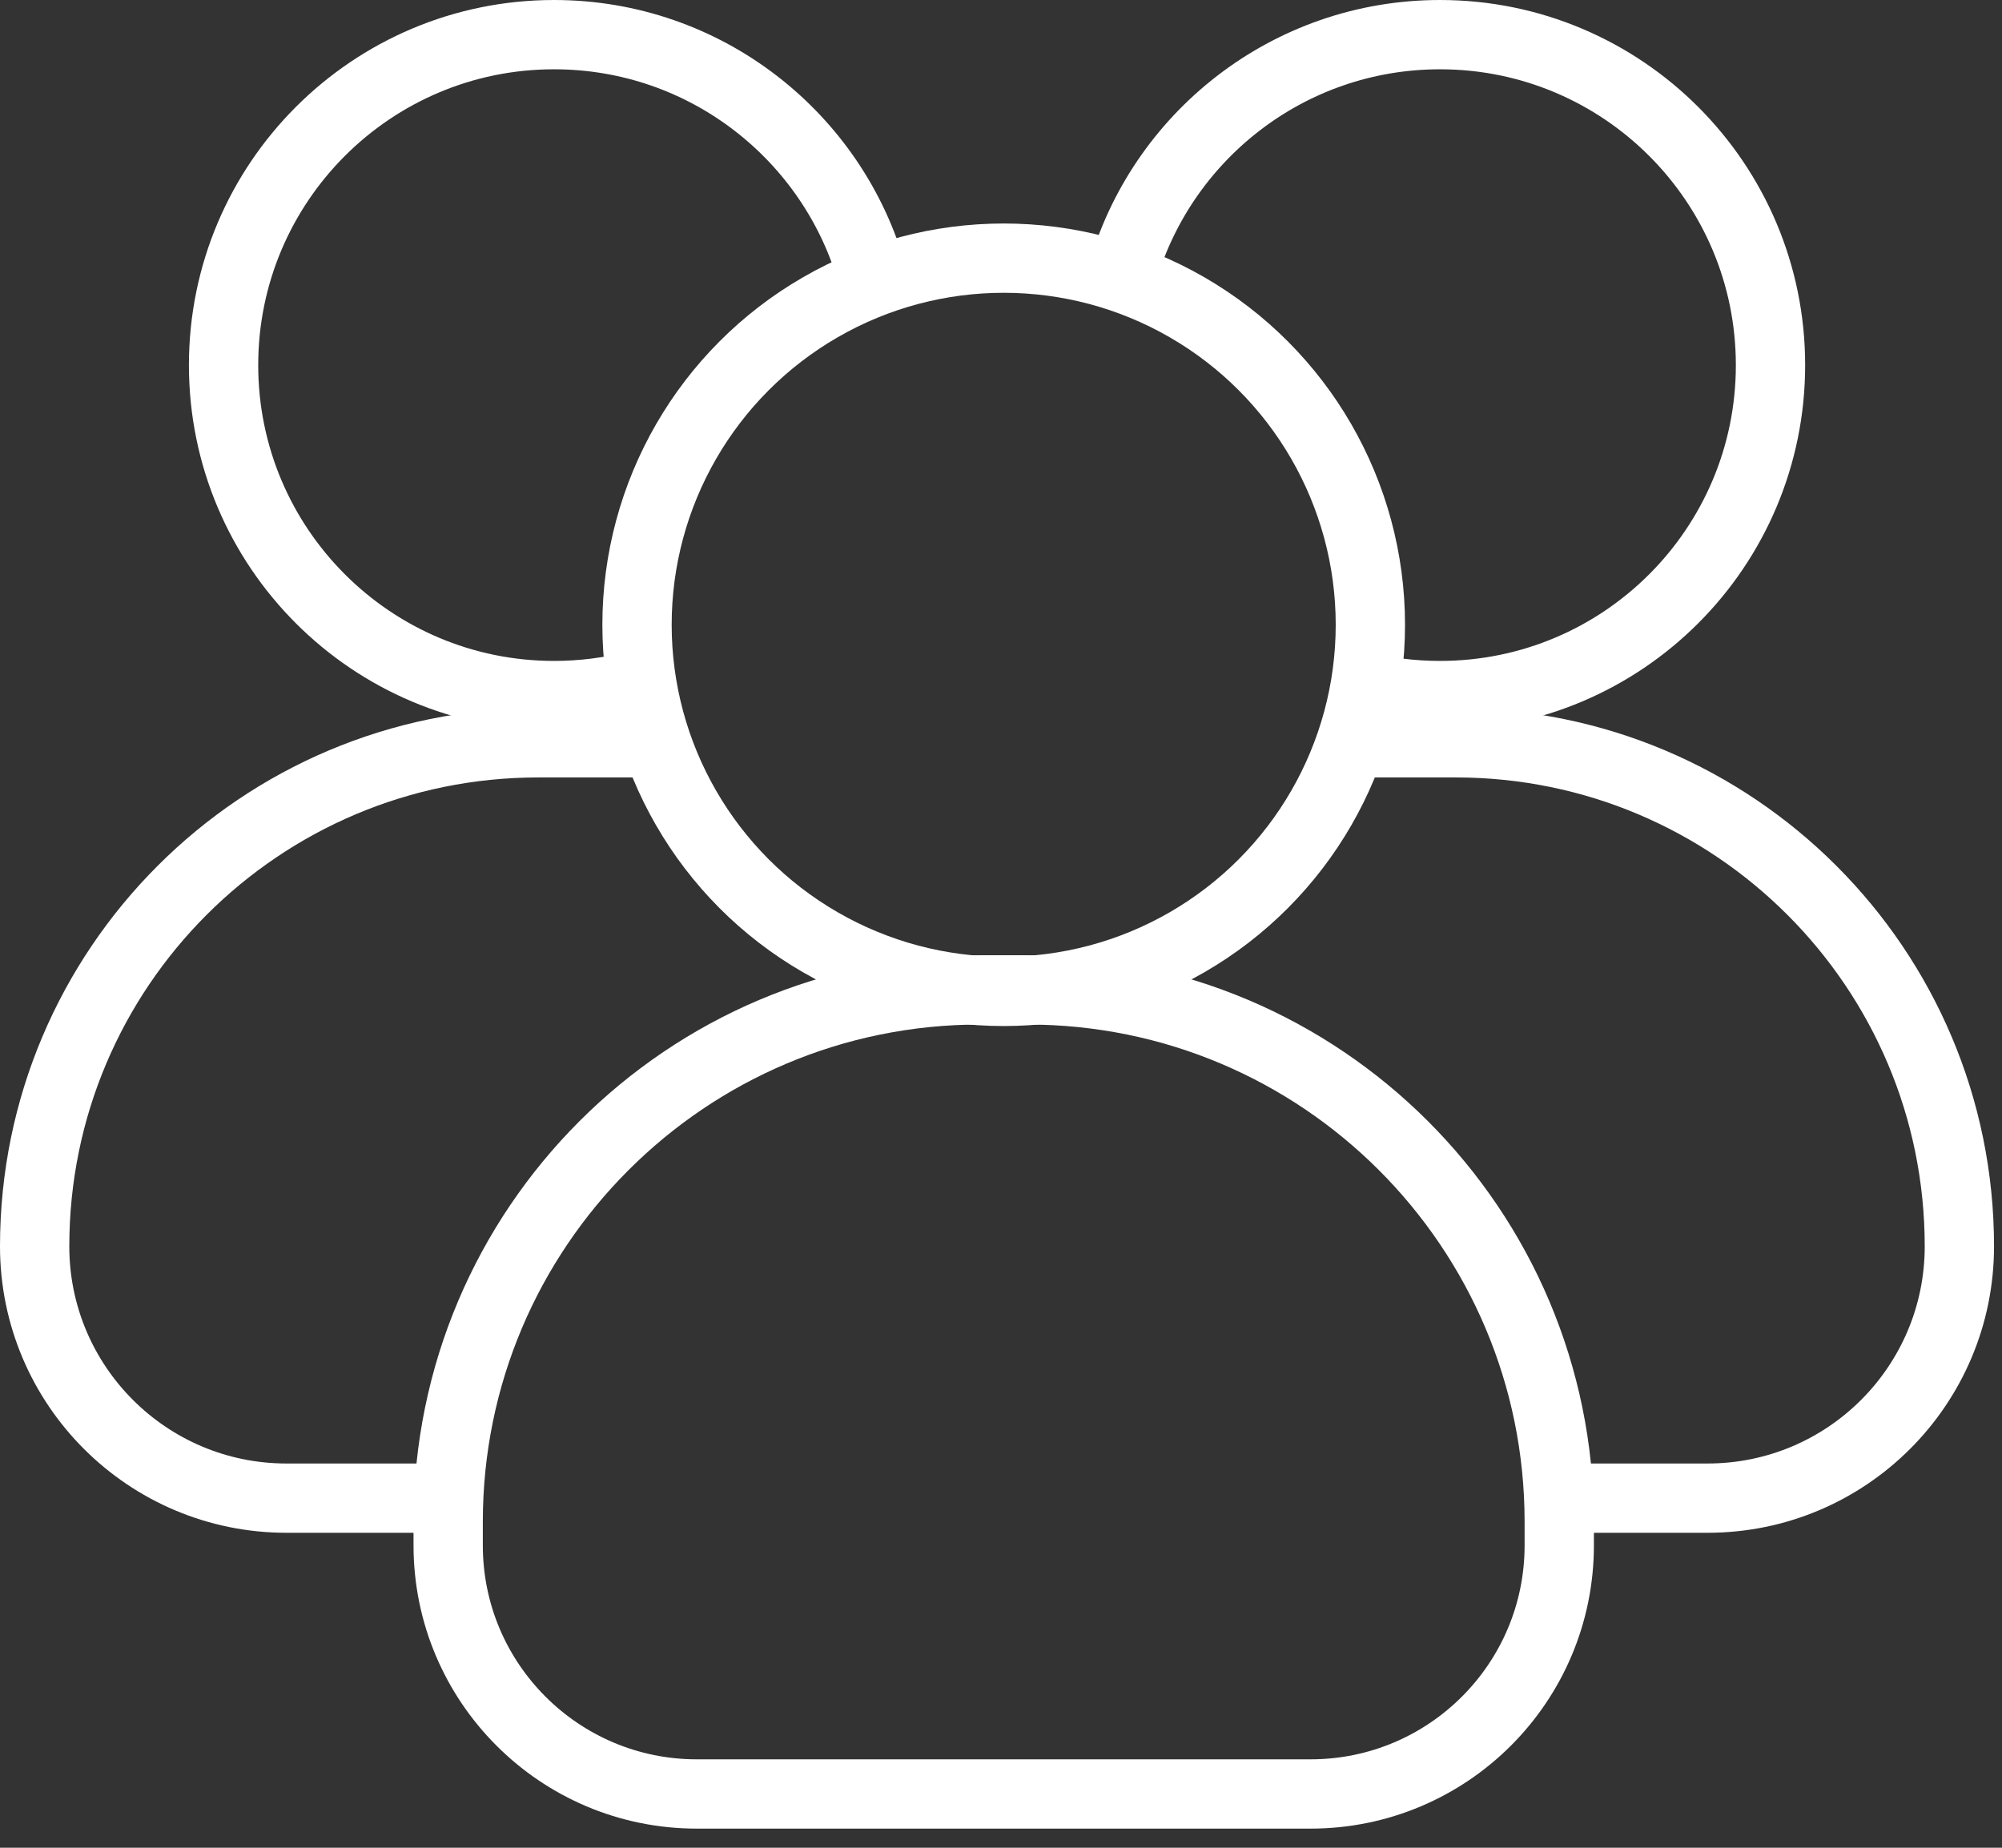 <svg width="52" height="48" viewBox="0 0 52 48" fill="none" xmlns="http://www.w3.org/2000/svg">
<rect x="0" y="0" width="52" height="48" fill="#333333" stroke="none"/>
<g id="Group 1000005210">
<g id="Group 1139">
<g id="Group 1136">
<path id="Ellipse 90" d="M29.127 7.195C30.128 3.566 33.454 0.9 37.403 0.9C42.144 0.9 45.987 4.744 45.987 9.485C45.987 14.226 42.144 18.069 37.403 18.069C36.662 18.069 35.944 17.976 35.258 17.799C35.133 17.767 35.009 17.732 34.886 17.695" stroke="white" stroke-width="1.8"/>
<path id="Vector 544" d="M34.95 19.296H37.811C45.036 19.296 50.893 25.152 50.893 32.377C50.893 35.99 47.964 38.918 44.352 38.918H40.607" stroke="white" stroke-width="1.8"/>
</g>
<g id="Group 1138">
<path id="Ellipse 90_2" d="M22.667 7.195C21.666 3.566 18.34 0.9 14.391 0.9C9.65 0.9 5.807 4.744 5.807 9.485C5.807 14.226 9.65 18.069 14.391 18.069C15.132 18.069 15.85 17.976 16.536 17.799C16.661 17.767 16.785 17.732 16.908 17.695" stroke="white" stroke-width="1.8"/>
<path id="Vector 544_2" d="M16.843 19.296H13.982C6.757 19.296 0.9 25.152 0.9 32.377C0.9 35.99 3.829 38.918 7.441 38.918H11.186" stroke="white" stroke-width="1.8"/>
</g>
<g id="Group 1137">
<path id="Vector 542" d="M25.457 25.715H26.684C34.314 25.715 40.5 31.901 40.5 39.531V40.145C40.5 43.711 37.609 46.602 34.042 46.603H18.099C14.532 46.603 11.641 43.711 11.641 40.145V39.531C11.641 31.901 17.826 25.715 25.457 25.715Z" stroke="white" stroke-width="1.8"/>
<circle id="Ellipse 88" cx="26.07" cy="16.23" r="9.524" stroke="white" stroke-width="1.8"/>
</g>
</g>
</g>
</svg>
